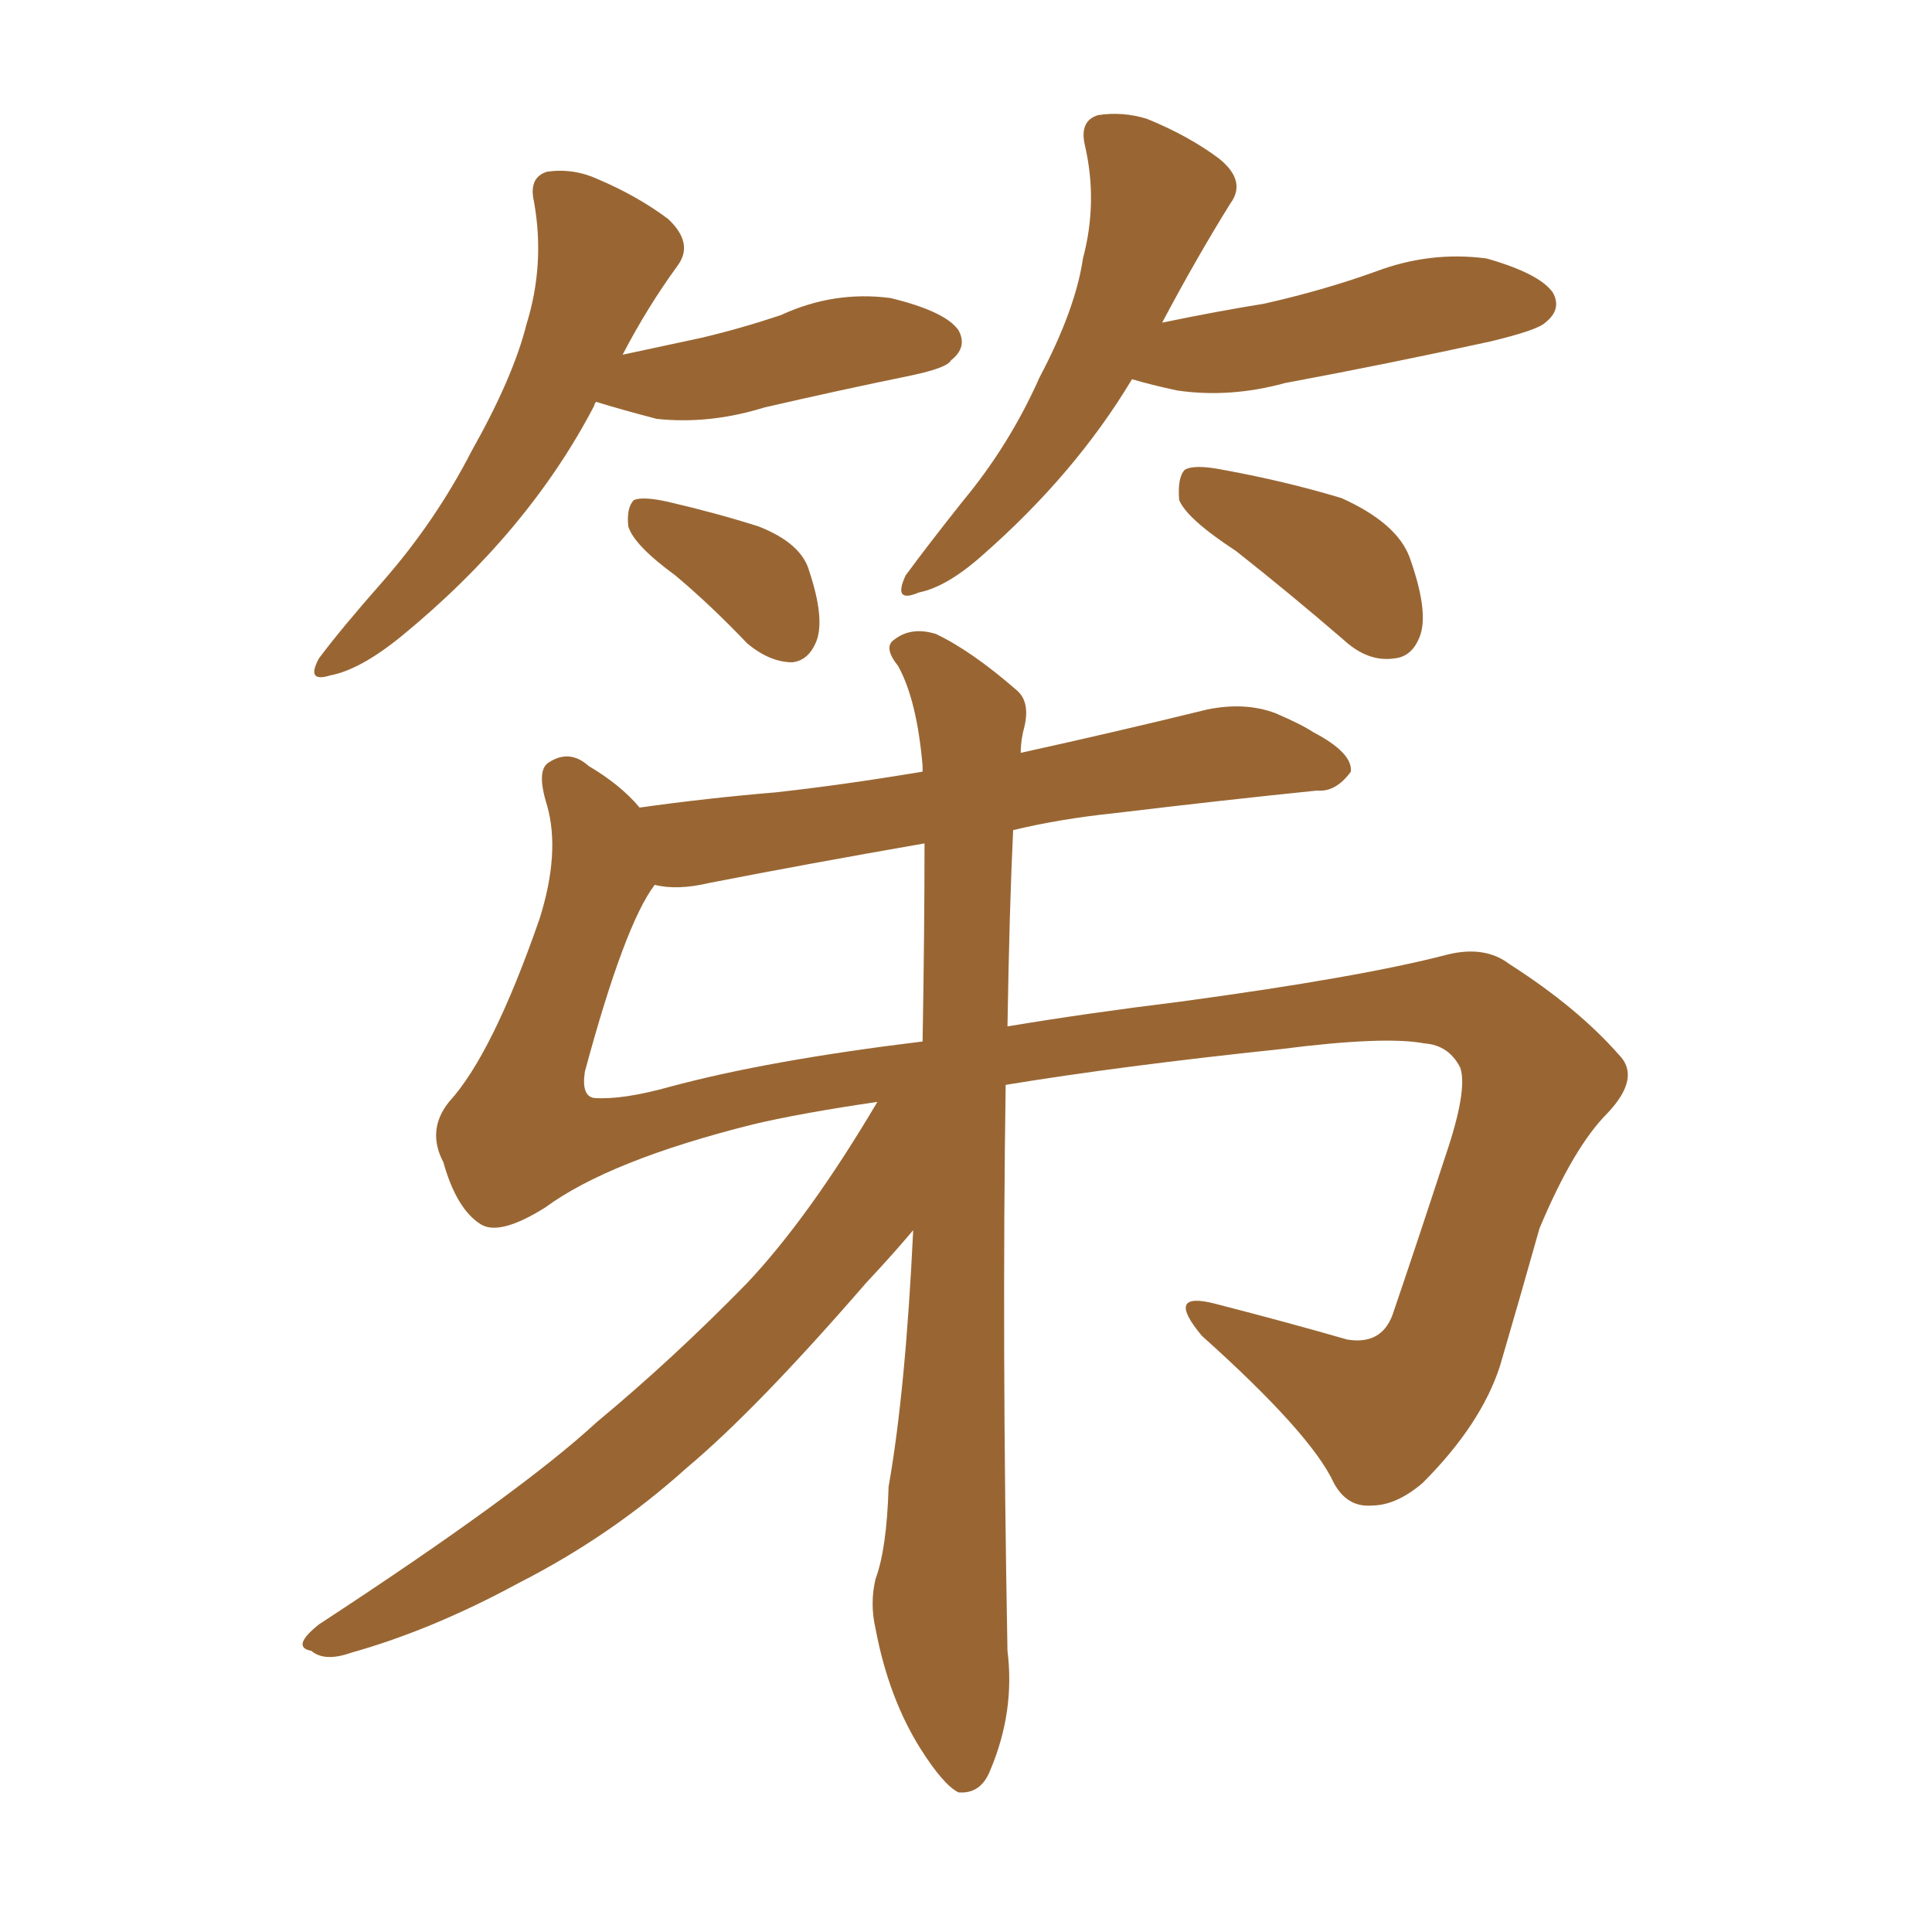 <svg xmlns="http://www.w3.org/2000/svg" xmlns:xlink="http://www.w3.org/1999/xlink" width="150" height="150"><path fill="#996633" padding="10" d="M70.90 95.51L70.90 95.51Q69.43 97.27 67.24 99.61L67.24 99.61Q58.74 109.42 53.32 113.96L53.32 113.96Q47.46 119.24 40.28 122.90L40.28 122.90Q33.54 126.56 27.25 128.32L27.25 128.32Q25.20 129.05 24.17 128.17L24.17 128.17Q22.56 127.88 24.76 126.12L24.76 126.12Q40.43 115.87 46.29 110.45L46.29 110.45Q52.29 105.47 58.01 99.61L58.01 99.61Q62.84 94.48 68.12 85.55L68.12 85.55Q62.11 86.43 58.45 87.30L58.45 87.30Q47.31 90.09 42.33 93.75L42.33 93.75Q38.82 95.95 37.35 95.07L37.35 95.07Q35.45 93.90 34.42 90.23L34.42 90.23Q33.11 87.74 34.86 85.55L34.86 85.55Q38.23 81.88 41.89 71.34L41.89 71.34Q43.51 66.21 42.48 62.55L42.48 62.55Q41.60 59.77 42.63 59.18L42.63 59.18Q44.24 58.15 45.70 59.47L45.70 59.47Q48.19 60.94 49.66 62.70L49.66 62.70Q54.93 61.96 60.21 61.52L60.21 61.52Q65.48 60.94 71.63 59.91L71.63 59.91Q71.63 59.62 71.63 59.47L71.63 59.47Q71.19 54.35 69.73 51.71L69.73 51.71Q68.55 50.24 69.43 49.66L69.43 49.66Q70.75 48.63 72.66 49.22L72.66 49.22Q75.44 50.54 78.96 53.61L78.96 53.61Q79.98 54.49 79.54 56.40L79.54 56.40Q79.25 57.42 79.25 58.45L79.25 58.45Q86.57 56.84 93.75 55.08L93.75 55.08Q96.68 54.49 99.02 55.37L99.02 55.37Q101.07 56.25 101.95 56.84L101.95 56.84Q105.03 58.45 104.88 59.91L104.88 59.91Q103.71 61.52 102.25 61.38L102.25 61.38Q95.07 62.11 86.57 63.13L86.57 63.13Q82.32 63.57 78.66 64.45L78.66 64.45Q78.37 70.46 78.22 79.69L78.22 79.69Q84.38 78.66 91.55 77.78L91.55 77.78Q105.62 75.88 112.35 74.12L112.35 74.12Q115.28 73.39 117.19 74.85L117.19 74.85Q122.46 78.22 125.68 81.88L125.68 81.88Q127.44 83.64 124.80 86.43L124.80 86.43Q122.17 89.06 119.53 95.36L119.53 95.36Q117.92 101.07 116.46 106.05L116.46 106.05Q114.99 110.60 110.45 115.14L110.45 115.14Q108.40 116.89 106.49 116.89L106.49 116.89Q104.59 117.04 103.56 115.14L103.56 115.14Q101.81 111.33 93.31 103.71L93.31 103.71Q90.38 100.20 94.34 101.22L94.34 101.22Q100.05 102.69 104.59 104.00L104.59 104.00Q107.23 104.44 108.11 102.10L108.11 102.10Q110.01 96.53 112.21 89.79L112.21 89.79Q113.96 84.67 113.38 82.91L113.38 82.91Q112.50 81.15 110.60 81.01L110.60 81.01Q107.52 80.42 99.46 81.45L99.46 81.45Q87.01 82.76 78.08 84.23L78.08 84.23Q77.78 104.30 78.22 128.17L78.22 128.17Q78.81 132.86 76.90 137.40L76.90 137.40Q76.17 139.31 74.41 139.16L74.41 139.16Q73.24 138.57 71.48 135.79L71.48 135.79Q68.99 131.84 67.97 126.42L67.97 126.42Q67.53 124.51 67.97 122.61L67.97 122.61Q68.85 120.26 68.99 115.43L68.99 115.43Q70.31 107.96 70.90 95.51ZM71.63 80.86L71.63 80.86Q71.78 72.22 71.78 65.48L71.78 65.48Q62.55 67.09 55.08 68.55L55.08 68.55Q52.59 69.14 50.83 68.70L50.83 68.70Q48.49 71.78 45.41 83.20L45.41 83.20Q45.12 85.11 46.14 85.25L46.14 85.25Q48.34 85.40 52.00 84.38L52.00 84.38Q59.62 82.32 71.63 80.86ZM46.29 31.20L46.29 31.20Q46.14 31.35 46.14 31.49L46.14 31.49Q41.02 41.31 31.20 49.37L31.20 49.37Q27.98 52.00 25.63 52.44L25.63 52.44Q23.73 53.03 24.76 51.12L24.76 51.12Q26.51 48.78 29.74 45.12L29.74 45.12Q33.84 40.43 36.62 35.01L36.62 35.01Q39.84 29.30 40.87 25.20L40.87 25.20Q42.33 20.51 41.46 15.67L41.46 15.67Q41.02 13.77 42.48 13.33L42.48 13.33Q44.53 13.04 46.44 13.92L46.44 13.92Q49.51 15.23 51.86 16.99L51.86 16.99Q53.91 18.90 52.59 20.65L52.59 20.65Q50.24 23.88 48.34 27.54L48.34 27.54Q51.71 26.81 54.49 26.22L54.49 26.22Q57.57 25.49 60.64 24.46L60.64 24.46Q64.75 22.56 69.14 23.14L69.14 23.14Q73.39 24.17 74.41 25.63L74.41 25.63Q75.15 26.95 73.83 27.98L73.83 27.98Q73.54 28.56 70.75 29.15L70.75 29.15Q65.04 30.32 59.33 31.64L59.33 31.64Q55.08 32.96 50.98 32.52L50.98 32.52Q48.19 31.79 46.29 31.20ZM52.44 44.68L52.44 44.68Q49.22 42.33 48.78 40.87L48.78 40.87Q48.63 39.40 49.22 38.82L49.22 38.82Q49.95 38.53 51.86 38.96L51.86 38.96Q55.66 39.84 58.89 40.87L58.89 40.87Q62.26 42.19 62.84 44.38L62.84 44.38Q64.01 47.90 63.43 49.66L63.43 49.66Q62.84 51.27 61.52 51.42L61.52 51.42Q59.77 51.42 58.01 49.95L58.01 49.95Q55.22 47.02 52.44 44.68ZM87.89 29.44L87.89 29.44Q83.50 36.77 76.32 43.07L76.32 43.07Q73.54 45.56 71.34 46.00L71.34 46.00Q69.29 46.88 70.31 44.68L70.31 44.68Q71.92 42.48 74.71 38.96L74.71 38.96Q78.37 34.57 80.71 29.30L80.71 29.30Q83.50 24.02 84.08 20.07L84.08 20.07Q85.25 15.67 84.23 11.28L84.23 11.28Q83.79 9.38 85.25 8.94L85.25 8.94Q87.16 8.64 89.06 9.23L89.06 9.23Q92.29 10.55 94.63 12.30L94.63 12.30Q96.83 14.06 95.51 15.82L95.51 15.82Q92.87 20.07 90.23 25.05L90.23 25.05Q94.48 24.17 98.14 23.58L98.14 23.58Q102.69 22.56 106.79 21.09L106.79 21.09Q111.04 19.48 115.43 20.07L115.43 20.07Q119.53 21.24 120.56 22.71L120.56 22.71Q121.29 24.02 119.97 25.05L119.97 25.05Q119.38 25.63 115.72 26.51L115.72 26.51Q107.67 28.27 99.76 29.74L99.76 29.74Q95.51 30.91 91.41 30.32L91.41 30.32Q89.36 29.88 87.89 29.44ZM95.95 42.77L95.95 42.77L95.95 42.77Q92.14 40.28 91.55 38.82L91.55 38.82Q91.41 37.06 91.99 36.47L91.99 36.47Q92.72 36.04 94.92 36.47L94.92 36.47Q99.76 37.35 104.15 38.67L104.15 38.67Q108.40 40.58 109.42 43.21L109.42 43.21Q110.89 47.31 110.30 49.22L110.30 49.22Q109.72 50.98 108.25 51.12L108.25 51.12Q106.20 51.42 104.30 49.66L104.30 49.66Q100.05 46.00 95.95 42.77Z"/></svg>
